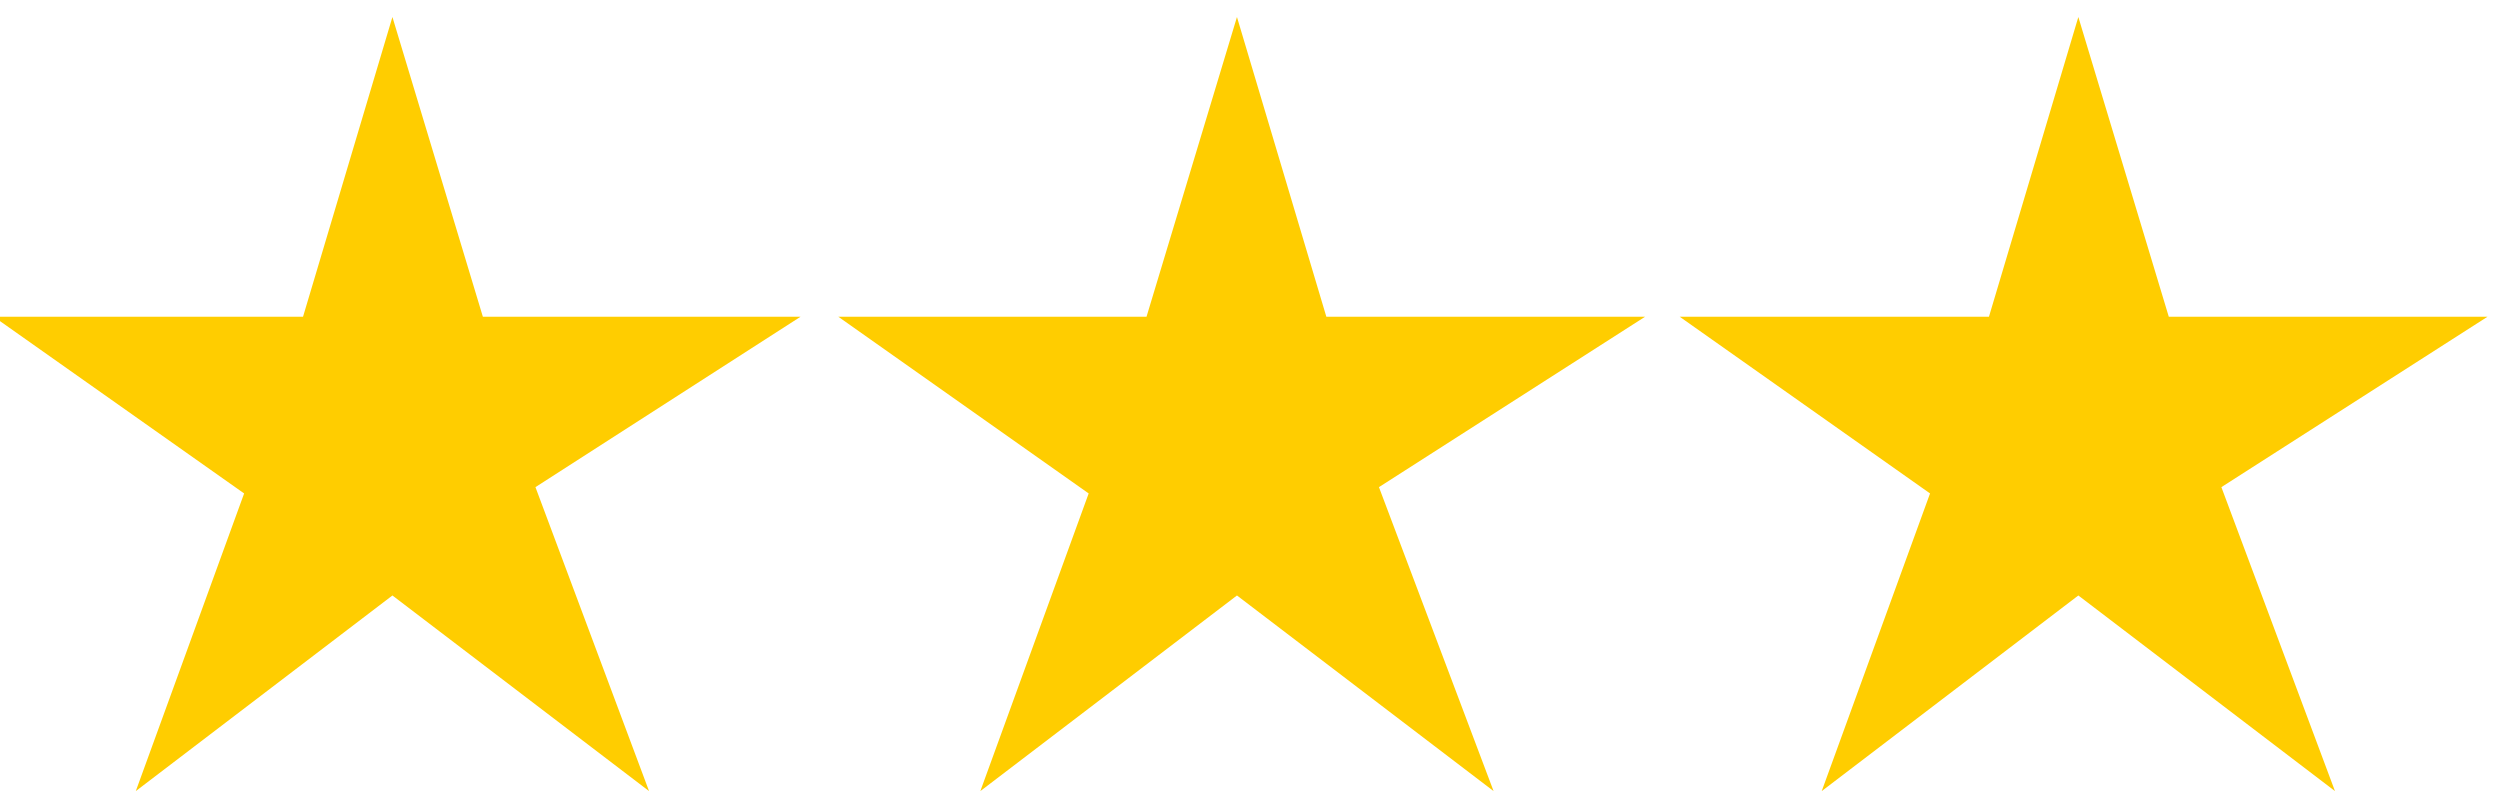 <?xml version="1.0" encoding="utf-8"?>
<!-- Generator: Adobe Illustrator 16.0.0, SVG Export Plug-In . SVG Version: 6.00 Build 0)  -->
<!DOCTYPE svg PUBLIC "-//W3C//DTD SVG 1.1//EN" "http://www.w3.org/Graphics/SVG/1.1/DTD/svg11.dtd">
<svg version="1.1" id="Layer_1" xmlns="http://www.w3.org/2000/svg" xmlns:xlink="http://www.w3.org/1999/xlink" x="0px" y="0px"
	 width="283px" height="90px" viewBox="157.14 375.445 283 90" enable-background="new 157.14 375.445 283 90" xml:space="preserve"
	>
<g id="_x35_s_sup" display="none">
	<polygon display="inline" fill="#FFCD00" points="257.875,467.496 286.925,445.352 315.975,467.496 303.116,433.089 
		333.118,413.802 297.164,413.802 286.925,379.871 276.805,413.802 241.803,413.802 270.138,433.684 	"/>
	<polygon display="inline" fill="#FFCD00" points="352.763,467.496 381.813,445.352 410.863,467.496 398.004,433.089 
		428.125,413.802 392.051,413.802 381.813,379.871 371.693,413.802 336.691,413.802 365.026,433.684 	"/>
	<polygon display="inline" fill="#FFCD00" points="162.512,467.496 191.561,445.352 220.73,467.496 207.753,433.089 
		237.874,413.802 201.8,413.802 191.561,379.871 181.442,413.802 146.439,413.802 174.894,433.684 	"/>
	<polygon display="inline" fill="#FFCD00" points="448.008,468.567 477.653,445.947 507.298,468.567 494.082,433.446 
		524.799,413.802 488.011,413.802 477.653,379.156 467.176,413.802 431.578,413.802 460.509,434.16 	"/>
	<polygon display="inline" fill="#FFCD00" points="67.742,467.496 96.792,445.352 125.842,467.496 112.985,433.089 142.987,413.802 
		106.912,413.802 96.792,379.871 86.673,413.802 51.67,413.802 80.006,433.684 	"/>
	<path display="inline" fill="#FFCD00" d="M500.868,403.325c11.311-5.596,23.812-5.477,35.36,0c0,0,8.69-24.406,8.69-25.121
		l-17.978,13.811l-7.262-16.311l-9.287,16.549l-17.62-13.929L500.868,403.325L500.868,403.325z"/>
</g>
<g id="_x35_s" display="none">
	<polygon display="inline" fill="#FFCD00" points="257.875,467.496 286.925,445.352 315.975,467.496 303.116,433.089 
		333.118,413.802 297.164,413.802 286.925,379.871 276.805,413.802 241.803,413.802 270.138,433.684 	"/>
	<polygon display="inline" fill="#FFCD00" points="352.763,467.496 381.813,445.352 410.863,467.496 398.004,433.089 
		428.125,413.802 392.051,413.802 381.813,379.871 371.693,413.802 336.691,413.802 365.026,433.684 	"/>
	<polygon display="inline" fill="#FFCD00" points="162.512,467.496 191.561,445.352 220.73,467.496 207.753,433.089 
		237.874,413.802 201.8,413.802 191.561,379.871 181.442,413.802 146.439,413.802 174.894,433.684 	"/>
	<polygon display="inline" fill="#FFCD00" points="448.008,468.567 477.653,445.947 507.298,468.567 494.082,433.446 
		524.799,413.802 488.011,413.802 477.653,379.156 467.176,413.802 431.578,413.802 460.509,434.16 	"/>
	<polygon display="inline" fill="#FFCD00" points="67.742,467.496 96.792,445.352 125.842,467.496 112.985,433.089 142.987,413.802 
		106.912,413.802 96.792,379.871 86.673,413.802 51.67,413.802 80.006,433.684 	"/>
</g>
<g id="_x34_s_sup" display="none">
	<polygon display="inline" fill="#FFCD00" points="210.253,467.496 239.303,445.352 268.353,467.496 255.494,433.089 
		285.496,413.802 249.541,413.802 239.303,379.871 229.183,413.802 194.181,413.802 222.516,433.684 	"/>
	<polygon display="inline" fill="#FFCD00" points="305.141,467.496 334.19,445.352 363.24,467.496 350.382,433.089 380.503,413.802 
		344.429,413.802 334.19,379.871 324.071,413.802 289.068,413.802 317.404,433.684 	"/>
	<polygon display="inline" fill="#FFCD00" points="114.889,467.496 143.939,445.352 173.108,467.496 160.13,433.089 
		190.251,413.802 154.178,413.802 143.939,379.871 133.819,413.802 98.817,413.802 127.271,433.684 	"/>
	<polygon display="inline" fill="#FFCD00" points="400.385,468.567 430.031,445.947 459.675,468.567 446.46,433.446 
		477.176,413.802 440.388,413.802 430.031,379.156 419.553,413.802 383.955,413.802 412.886,434.16 	"/>
	<path display="inline" fill="#FFCD00" d="M453.246,403.325c11.311-5.596,23.812-5.477,35.359,0c0,0,8.691-24.406,8.691-25.121
		l-17.978,13.811l-7.263-16.311l-9.286,16.549l-17.62-13.929L453.246,403.325L453.246,403.325z"/>
</g>
<g id="_x34_s" display="none">
	<polygon display="inline" fill="#FFCD00" points="315.737,468.567 344.786,446.423 373.836,468.567 360.978,434.16 
		391.099,414.873 355.025,414.873 344.786,380.942 334.666,414.873 299.664,414.873 327.999,434.875 	"/>
	<polygon display="inline" fill="#FFCD00" points="410.624,468.567 439.674,446.423 468.842,468.567 455.865,434.16 
		485.987,414.873 449.912,414.873 439.674,380.942 429.554,414.873 394.551,414.873 423.006,434.875 	"/>
	<polygon display="inline" fill="#FFCD00" points="124.89,468.567 153.94,446.423 182.99,468.567 170.131,434.16 200.133,414.873 
		164.178,414.873 153.94,380.942 143.82,414.873 108.818,414.873 137.153,434.875 	"/>
	<polygon display="inline" fill="#FFCD00" points="220.491,468.567 249.541,446.423 278.591,468.567 265.615,434.16 
		295.736,414.873 259.661,414.873 249.541,380.942 239.303,414.873 204.419,414.873 232.754,434.875 	"/>
</g>
<g id="_x33_s_sup" display="none">
	<polygon display="inline" fill="#FFCD00" points="161.44,467.496 190.49,445.352 219.539,467.496 206.681,433.089 236.684,413.802 
		200.729,413.802 190.49,379.871 180.37,413.802 145.367,413.802 173.702,433.684 	"/>
	<polygon display="inline" fill="#FFCD00" points="256.327,467.496 285.377,445.352 314.427,467.496 301.569,433.089 
		331.69,413.802 295.616,413.802 285.377,379.871 275.258,413.802 240.255,413.802 268.59,433.684 	"/>
	<polygon display="inline" fill="#FFCD00" points="351.573,468.567 381.217,445.947 410.863,468.567 397.647,433.446 
		428.364,413.802 391.575,413.802 381.217,379.156 370.74,413.802 335.143,413.802 364.073,434.16 	"/>
	<path display="inline" fill="#FFCD00" d="M404.433,403.325c11.311-5.596,23.812-5.477,35.36,0c0,0,8.69-24.406,8.69-25.121
		l-17.978,13.811l-7.262-16.311l-9.287,16.549l-17.62-13.929L404.433,403.325L404.433,403.325z"/>
</g>
<g id="_x33_s">
	<polygon fill="#FFCD00" points="363.359,464.996 392.408,442.852 421.458,464.996 408.6,430.589 438.721,411.302 402.648,411.302 
		392.408,377.371 382.288,411.302 347.286,411.302 375.621,431.303 	"/>
	<polygon fill="#FFCD00" points="172.512,464.996 201.562,442.852 230.612,464.996 217.753,430.589 247.756,411.302 
		211.801,411.302 201.562,377.371 191.442,411.302 156.44,411.302 184.775,431.303 	"/>
	<polygon fill="#FFCD00" points="268.115,464.996 297.164,442.852 326.213,464.996 313.237,430.589 343.358,411.302 
		307.283,411.302 297.164,377.371 286.925,411.302 252.041,411.302 280.377,431.303 	"/>
</g>
<g id="_x32_s_sup" display="none">
	<polygon display="inline" fill="#FFCD00" points="209.896,467.496 238.946,445.352 267.995,467.496 255.137,433.089 
		285.258,413.802 249.184,413.802 238.946,379.871 228.825,413.802 193.823,413.802 222.158,433.684 	"/>
	<polygon display="inline" fill="#FFCD00" points="305.141,468.567 334.785,445.947 364.43,468.567 351.215,433.446 
		381.932,413.802 345.143,413.802 334.785,379.156 324.309,413.802 288.711,413.802 317.641,434.16 	"/>
	<path display="inline" fill="#FFCD00" d="M358.001,403.325c11.311-5.596,23.812-5.477,35.359,0c0,0,8.691-24.406,8.691-25.121
		l-17.978,13.811l-7.263-16.311l-9.286,16.549l-17.62-13.929L358.001,403.325L358.001,403.325z"/>
</g>
<g id="_x32_s" display="none">
	<polygon display="inline" fill="#FFCD00" points="220.135,468.567 249.184,446.423 278.234,468.567 265.376,434.16 
		295.378,414.873 259.423,414.873 249.184,380.942 239.065,414.873 204.062,414.873 232.398,434.875 	"/>
	<polygon display="inline" fill="#FFCD00" points="315.737,468.567 344.786,446.423 373.836,468.567 360.859,434.16 390.98,414.873 
		354.906,414.873 344.786,380.942 334.547,414.873 299.664,414.873 327.999,434.875 	"/>
</g>
<g id="_x31_s_sup" display="none">
	<polygon display="inline" fill="#FFCD00" points="257.518,468.567 287.163,445.947 316.808,468.567 303.593,433.446 
		334.309,413.802 297.521,413.802 287.163,379.156 276.686,413.802 241.088,413.802 270.019,434.16 	"/>
	<path display="inline" fill="#FFCD00" d="M310.379,403.325c11.311-5.596,23.811-5.477,35.359,0c0,0,8.691-24.406,8.691-25.121
		l-17.978,13.811l-7.263-16.311l-9.286,16.549l-17.62-13.929L310.379,403.325L310.379,403.325z"/>
</g>
<g id="_x31_s" display="none">
	<polygon display="inline" fill="#FFCD00" points="267.757,468.567 296.807,446.423 325.856,468.567 312.998,434.16 343,414.873 
		307.045,414.873 296.807,380.942 286.687,414.873 251.685,414.873 280.02,434.875 	"/>
</g>
<g id="Swiss_Lodge" display="none">
	<rect x="132.509" y="373.323" display="inline" fill="#FFFFFF" width="330.856" height="95.245"/>
	<g display="inline">
		<polygon fill="#2D2A26" points="142.51,456.662 142.51,431.303 148.344,431.303 148.344,451.899 167.393,451.899 167.393,456.662 
					"/>
		<g>
			<g>
				<defs>
					<rect id="SVGID_1_" x="138.939" y="379.275" width="317.879" height="83.339"/>
				</defs>
				<clipPath id="SVGID_2_">
					<use xlink:href="#SVGID_1_"  overflow="visible"/>
				</clipPath>
				<path clip-path="url(#SVGID_2_)" fill="#2D2A26" d="M181.323,451.899h19.406v-16.072h-19.406V451.899z M175.489,437.256
					c0-2.381,0.477-3.929,1.31-4.763c0.834-0.833,2.5-1.19,5.001-1.19h18.691c2.381,0,4.048,0.357,5,1.19
					c0.834,0.834,1.31,2.382,1.31,4.763v13.334c0,2.381-0.476,3.929-1.31,4.763c-0.833,0.833-2.5,1.19-5,1.19h-18.691
					c-2.382,0-4.049-0.357-5.001-1.19c-0.833-0.834-1.31-2.382-1.31-4.763V437.256z"/>
			</g>
			<g>
				<defs>
					<rect id="SVGID_3_" x="138.939" y="379.275" width="317.879" height="83.339"/>
				</defs>
				<clipPath id="SVGID_4_">
					<use xlink:href="#SVGID_3_"  overflow="visible"/>
				</clipPath>
				<path clip-path="url(#SVGID_4_)" fill="#2D2A26" d="M225.016,451.899h7.62c3.929,0,6.667-0.595,8.333-1.667
					c1.905-1.19,2.738-3.333,2.738-6.429c0-5.238-2.738-7.857-8.333-7.857h-10.358V451.899z M219.063,456.662v-25.359h16.312
					c4.643,0,8.215,1.071,10.715,3.334c2.5,2.143,3.69,5.238,3.69,9.167c0,2.5-0.596,4.763-1.667,6.905
					c-1.19,2.144-2.977,3.69-5.238,4.644c-2.023,0.833-5,1.31-9.048,1.31H219.063z"/>
			</g>
			<g>
				<defs>
					<rect id="SVGID_5_" x="138.939" y="379.275" width="317.879" height="83.339"/>
				</defs>
				<clipPath id="SVGID_6_">
					<use xlink:href="#SVGID_5_"  overflow="visible"/>
				</clipPath>
				<path clip-path="url(#SVGID_6_)" fill="#2D2A26" d="M284.425,435.827h-18.454v16.072h18.454v-5.596h-9.644v-4.286h15.358v8.691
					c0,2.381-0.477,3.929-1.31,4.763c-0.834,0.833-2.501,1.19-5.001,1.19h-17.501c-2.381,0-4.048-0.357-5-1.19
					c-0.834-0.834-1.31-2.382-1.31-4.763v-13.453c0-2.381,0.476-3.929,1.31-4.763c0.833-0.833,2.5-1.19,5-1.19h17.501
					c2.382,0,3.929,0.357,4.882,1.19c0.952,0.834,1.429,2.263,1.429,4.524v0.596l-5.715,1.071V435.827L284.425,435.827z"/>
			</g>
		</g>
		<polygon fill="#2D2A26" points="302.64,456.662 302.64,431.303 328.476,431.303 328.476,435.589 308.474,435.589 308.474,441.304 
			320.142,441.304 320.142,445.59 308.474,445.59 308.474,451.899 328.832,451.899 328.832,456.662 		"/>
		<g>
			<g>
				<defs>
					<rect id="SVGID_7_" x="138.939" y="379.275" width="317.879" height="83.339"/>
				</defs>
				<clipPath id="SVGID_8_">
					<use xlink:href="#SVGID_7_"  overflow="visible"/>
				</clipPath>
				<path clip-path="url(#SVGID_8_)" fill="#2D2A26" d="M164.297,393.324h-18.572v6.072h17.62c2.738,0,4.524,0.476,5.596,1.31
					c0.952,0.953,1.548,2.738,1.548,5.357v3.929c0,2.62-0.477,4.405-1.548,5.358c-0.952,0.952-2.857,1.31-5.596,1.31h-17.501
					c-2.738,0-4.524-0.477-5.596-1.31c-0.953-0.953-1.548-2.738-1.548-5.358v-0.714l5.834-1.19v3.333h20.001v-6.429h-17.62
					c-2.738,0-4.524-0.477-5.477-1.429c-0.952-0.953-1.429-2.738-1.429-5.357v-3.096c0-2.619,0.477-4.405,1.429-5.357
					c0.952-0.953,2.857-1.429,5.477-1.429h16.191c2.619,0,4.405,0.476,5.477,1.31s1.548,2.5,1.548,4.881v0.595l-5.834,1.31V393.324
					L164.297,393.324z"/>
			</g>
		</g>
		<polygon fill="#2D2A26" points="190.014,416.659 179.06,388.324 185.847,388.324 192.99,407.253 200.49,388.324 205.134,388.324 
			212.753,407.253 219.658,388.324 225.492,388.324 214.539,416.659 210.134,416.659 202.396,397.015 194.537,416.659 		"/>
		<rect x="234.779" y="388.324" fill="#2D2A26" width="6.548" height="28.216"/>
		<g>
			<g>
				<defs>
					<rect id="SVGID_9_" x="138.939" y="379.275" width="317.879" height="83.339"/>
				</defs>
				<clipPath id="SVGID_10_">
					<use xlink:href="#SVGID_9_"  overflow="visible"/>
				</clipPath>
				<path clip-path="url(#SVGID_10_)" fill="#2D2A26" d="M280.258,393.324h-18.573v6.072h17.621c2.738,0,4.523,0.476,5.595,1.31
					c0.953,0.953,1.548,2.738,1.548,5.357v3.929c0,2.62-0.476,4.405-1.548,5.358c-0.952,0.952-2.856,1.31-5.595,1.31h-17.383
					c-2.738,0-4.523-0.477-5.596-1.31c-0.952-0.953-1.548-2.738-1.548-5.358v-0.714l5.834-1.19v3.333h20.002v-6.429h-17.502
					c-2.738,0-4.523-0.477-5.477-1.429c-0.952-0.953-1.429-2.738-1.429-5.357v-3.096c0-2.619,0.477-4.405,1.429-5.357
					c0.953-0.953,2.857-1.429,5.477-1.429h16.073c2.619,0,4.404,0.476,5.477,1.31c1.071,0.833,1.548,2.5,1.548,4.881v0.595
					l-5.834,1.31v-3.095H280.258z"/>
			</g>
			<g>
				<defs>
					<rect id="SVGID_11_" x="138.939" y="379.275" width="317.879" height="83.339"/>
				</defs>
				<clipPath id="SVGID_12_">
					<use xlink:href="#SVGID_11_"  overflow="visible"/>
				</clipPath>
				<path clip-path="url(#SVGID_12_)" fill="#2D2A26" d="M324.546,393.324h-18.572v6.072h17.62c2.738,0,4.524,0.476,5.596,1.31
					c0.952,0.953,1.548,2.738,1.548,5.357v3.929c0,2.62-0.477,4.405-1.548,5.358c-0.952,0.952-2.857,1.31-5.596,1.31h-17.501
					c-2.738,0-4.524-0.477-5.596-1.31c-0.952-0.953-1.548-2.738-1.548-5.358v-0.714l5.834-1.19v3.333h20.001v-6.429h-17.62
					c-2.738,0-4.524-0.477-5.477-1.429c-0.952-0.953-1.429-2.738-1.429-5.357v-3.096c0-2.619,0.477-4.405,1.429-5.357
					c0.952-0.953,2.857-1.429,5.477-1.429h16.072c2.619,0,4.405,0.476,5.477,1.31c1.072,0.833,1.548,2.5,1.548,4.881v0.595
					l-5.833,1.31v-3.095H324.546z"/>
			</g>
		</g>
		<rect x="373.479" y="379.275" fill="#FFD200" width="83.339" height="83.339"/>
		<polygon fill="#FFFFFF" points="415.386,391.419 452.531,409.516 449.912,415.468 415.386,398.682 380.86,415.468 
			378.121,409.516 		"/>
		<polygon fill="none" stroke="#000000" stroke-width="0.282" stroke-miterlimit="10" points="415.386,391.419 452.531,409.516 
			449.912,415.468 415.386,398.682 380.86,415.468 378.121,409.516 		"/>
		<g>
			<g>
				<defs>
					<rect id="SVGID_13_" x="138.939" y="379.275" width="317.879" height="83.339"/>
				</defs>
				<clipPath id="SVGID_14_">
					<use xlink:href="#SVGID_13_"  overflow="visible"/>
				</clipPath>
				<path clip-path="url(#SVGID_14_)" fill="#FFFFFF" d="M420.03,416.897c2.977-2.381,6.072-4.524,10.715-5.357
					c0.596,0,1.19,0.357,1.19,0.953c-0.833,3.333-3.571,5.119-5.238,7.62c4.167,0.238,8.572,0.595,11.072,2.619
					c0.119,0.953,0.596,1.311-0.238,2.144c-2.857,1.19-7.144,1.667-10.953,1.429c3.69,2.619,7.382,5,8.453,10.119
					c-3.929,2.263-9.048-0.237-11.43-2.262c1.548,3.929,3.572,7.857,2.738,12.263c-4.523-0.952-6.071-4.881-7.619-8.81
					c-0.477,5.119-0.596,6.31-1.19,8.929c-0.477,0-0.596-0.357-1.19-0.595c-2.263-2.501-1.548-5.001-2.501-7.144
					c-1.785,2.857-2.262,7.381-3.81,11.311c-0.476-0.119-0.595,0-1.071-0.477c-2.262-2.263-2.5-5.238-2.143-9.049
					c0.237-1.785,1.31-3.214,0.952-4.404c-2.144,2.5-5.357,4.523-8.096,5.596c-1.905-4.405,2.977-7.144,4.881-9.763
					c-2.619,0.119-7.857,2.023-10.953,0.476c1.31-5.596,8.215-6.905,13.216-8.571c-0.834-0.953-2.738-2.024-4.049-2.739
					c-2.5-1.905-5.119-4.405-5.238-5.596c-0.119-1.786,2.263-1.429,3.453-1.19c2.023,0.357,2.023,0.714,5.119,2.024
					c0.833,0.476,2.262,1.19,3.215,1.429c-0.834-2.024-2.619-4.167-1.905-6.905c3.453-0.595,5.001,2.5,6.548,4.643
					c1.31-3.095,0.715-6.786,2.382-9.762C420.03,406.896,420.743,412.135,420.03,416.897"/>
			</g>
			<g>
				<defs>
					<rect id="SVGID_15_" x="138.939" y="379.275" width="317.879" height="83.339"/>
				</defs>
				<clipPath id="SVGID_16_">
					<use xlink:href="#SVGID_15_"  overflow="visible"/>
				</clipPath>
				<path clip-path="url(#SVGID_16_)" fill="none" stroke="#000000" stroke-width="0.282" stroke-miterlimit="10" d="
					M420.03,416.897c2.977-2.381,6.072-4.524,10.715-5.357c0.596,0,1.19,0.357,1.19,0.953c-0.833,3.333-3.571,5.119-5.238,7.62
					c4.167,0.238,8.572,0.595,11.072,2.619c0.119,0.953,0.596,1.311-0.238,2.144c-2.857,1.19-7.144,1.667-10.953,1.429
					c3.69,2.619,7.382,5,8.453,10.119c-3.929,2.263-9.048-0.237-11.43-2.262c1.548,3.929,3.572,7.857,2.738,12.263
					c-4.523-0.952-6.071-4.881-7.619-8.81c-0.477,5.119-0.596,6.31-1.19,8.929c-0.477,0-0.596-0.357-1.19-0.595
					c-2.263-2.501-1.548-5.001-2.501-7.144c-1.785,2.857-2.262,7.381-3.81,11.311c-0.476-0.119-0.595,0-1.071-0.477
					c-2.262-2.263-2.5-5.238-2.143-9.049c0.237-1.785,1.31-3.214,0.952-4.404c-2.144,2.5-5.357,4.523-8.096,5.596
					c-1.905-4.405,2.977-7.144,4.881-9.763c-2.619,0.119-7.857,2.023-10.953,0.476c1.31-5.596,8.215-6.905,13.216-8.571
					c-0.834-0.953-2.738-2.024-4.049-2.739c-2.5-1.905-5.119-4.405-5.238-5.596c-0.119-1.786,2.263-1.429,3.453-1.19
					c2.023,0.357,2.023,0.714,5.119,2.024c0.833,0.476,2.262,1.19,3.215,1.429c-0.834-2.024-2.619-4.167-1.905-6.905
					c3.453-0.595,5.001,2.5,6.548,4.643c1.31-3.095,0.715-6.786,2.382-9.762C420.03,406.896,420.743,412.135,420.03,416.897z"/>
			</g>
			<g>
				<defs>
					<rect id="SVGID_17_" x="138.939" y="379.275" width="317.879" height="83.339"/>
				</defs>
				<clipPath id="SVGID_18_">
					<use xlink:href="#SVGID_17_"  overflow="visible"/>
				</clipPath>
				<path clip-path="url(#SVGID_18_)" fill="none" stroke="#000000" stroke-width="0.282" stroke-miterlimit="10" d="
					M415.743,423.684c-5.357-2.262-3.69,5.357,0.238,1.904"/>
			</g>
			<g>
				<defs>
					<rect id="SVGID_19_" x="138.939" y="379.275" width="317.879" height="83.339"/>
				</defs>
				<clipPath id="SVGID_20_">
					<use xlink:href="#SVGID_19_"  overflow="visible"/>
				</clipPath>
				<path clip-path="url(#SVGID_20_)" fill="none" stroke="#000000" stroke-width="0.282" stroke-miterlimit="10" d="
					M414.076,431.66c1.19-0.833,1.548-2.024,1.19-3.929"/>
			</g>
			<g>
				<defs>
					<rect id="SVGID_21_" x="138.939" y="379.275" width="317.879" height="83.339"/>
				</defs>
				<clipPath id="SVGID_22_">
					<use xlink:href="#SVGID_21_"  overflow="visible"/>
				</clipPath>
				<path clip-path="url(#SVGID_22_)" fill="none" stroke="#000000" stroke-width="0.282" stroke-miterlimit="10" d="
					M415.267,427.731c-3.095-2.977-4.762,3.929-1.19,3.929"/>
			</g>
			<g>
				<defs>
					<rect id="SVGID_23_" x="138.939" y="379.275" width="317.879" height="83.339"/>
				</defs>
				<clipPath id="SVGID_24_">
					<use xlink:href="#SVGID_23_"  overflow="visible"/>
				</clipPath>
				<path clip-path="url(#SVGID_24_)" fill="none" stroke="#000000" stroke-width="0.282" stroke-miterlimit="10" d="
					M420.387,423.445c-4.286-2.5-5.12,4.167-1.905,4.167"/>
			</g>
			<g>
				<defs>
					<rect id="SVGID_25_" x="138.939" y="379.275" width="317.879" height="83.339"/>
				</defs>
				<clipPath id="SVGID_26_">
					<use xlink:href="#SVGID_25_"  overflow="visible"/>
				</clipPath>
				<path clip-path="url(#SVGID_26_)" fill="none" stroke="#000000" stroke-width="0.282" stroke-miterlimit="10" d="
					M418.482,427.612c1.667,0,2.5-2.024,1.905-4.167"/>
			</g>
			<g>
				<defs>
					<rect id="SVGID_27_" x="138.939" y="379.275" width="317.879" height="83.339"/>
				</defs>
				<clipPath id="SVGID_28_">
					<use xlink:href="#SVGID_27_"  overflow="visible"/>
				</clipPath>
				<path clip-path="url(#SVGID_28_)" fill="none" stroke="#000000" stroke-width="0.282" stroke-miterlimit="10" d="
					M418.005,432.137c0.953-0.715,1.191-1.667,0.953-3.215"/>
			</g>
			<g>
				<defs>
					<rect id="SVGID_29_" x="138.939" y="379.275" width="317.879" height="83.339"/>
				</defs>
				<clipPath id="SVGID_30_">
					<use xlink:href="#SVGID_29_"  overflow="visible"/>
				</clipPath>
				<path clip-path="url(#SVGID_30_)" fill="none" stroke="#000000" stroke-width="0.282" stroke-miterlimit="10" d="
					M418.958,428.922c-2.382-2.381-3.81,3.215-0.953,3.215"/>
			</g>
		</g>
	</g>
</g>
<g id="Int" display="none">
	<g display="inline">
		<rect x="-0.238" y="373.323" fill="#FFFFFF" width="595.28" height="95.245"/>
	</g>
	<g display="inline">
		<rect x="493.011" y="379.156" fill="#FFD200" width="83.339" height="83.34"/>
		<polygon fill="#FFFFFF" points="534.562,387.252 572.183,405.587 569.564,411.54 534.562,394.634 499.678,411.54 497.059,405.587 
					"/>
		<polygon fill="none" stroke="#2D2A26" stroke-width="0.31" points="534.562,387.252 572.183,405.587 569.564,411.54 
			534.562,394.634 499.678,411.54 497.059,405.587 		"/>
		<g>
			<g>
				<defs>
					<rect id="SVGID_31_" x="18.573" y="379.156" width="557.777" height="83.34"/>
				</defs>
				<clipPath id="SVGID_32_">
					<use xlink:href="#SVGID_31_"  overflow="visible"/>
				</clipPath>
				<path clip-path="url(#SVGID_32_)" fill="#FFFFFF" d="M557.778,430.827c0,12.977-10.358,23.454-23.216,23.454
					c-12.858,0-23.216-10.478-23.216-23.454c0-12.978,10.357-23.455,23.216-23.455C547.419,407.373,557.778,417.85,557.778,430.827"
					/>
			</g>
			<g>
				<defs>
					<rect id="SVGID_33_" x="18.573" y="379.156" width="557.777" height="83.34"/>
				</defs>
				<clipPath id="SVGID_34_">
					<use xlink:href="#SVGID_33_"  overflow="visible"/>
				</clipPath>
				<path clip-path="url(#SVGID_34_)" fill="none" stroke="#2D2A26" stroke-width="0.31" d="M534.562,453.805
					c0,0,8.334-7.024,8.334-23.216c0-16.073-8.334-23.216-8.334-23.216s16.43,5.596,16.43,23.216
					C550.991,448.686,534.562,453.805,534.562,453.805z M534.681,453.805c0,0-8.334-7.024-8.334-23.216
					c0-16.073,8.334-23.216,8.334-23.216s-16.43,5.596-16.43,23.216C518.132,448.686,534.681,453.805,534.681,453.805z
					 M514.917,442.852h39.526 M514.798,418.564h39.884 M511.465,430.589h46.432 M534.681,454.281v-46.909 M557.778,430.589
					c0,12.857-10.358,23.216-23.216,23.216c-12.858,0-23.216-10.358-23.216-23.216c0-12.858,10.357-23.216,23.216-23.216
					C547.419,407.373,557.778,417.73,557.778,430.589z"/>
			</g>
		</g>
		<rect x="18.573" y="387.371" fill="#2D2A26" width="5.715" height="24.645"/>
		<g>
			<g>
				<defs>
					<rect id="SVGID_35_" x="18.573" y="379.156" width="557.777" height="83.34"/>
				</defs>
				<clipPath id="SVGID_36_">
					<use xlink:href="#SVGID_35_"  overflow="visible"/>
				</clipPath>
				<path clip-path="url(#SVGID_36_)" fill="#2D2A26" d="M36.907,387.371h3.929l17.382,14.525c0.953,0.833,1.905,1.667,2.857,2.738
					c-0.119-2.024-0.238-3.453-0.238-4.286v-12.977h5.12v24.645h-3.929l-18.216-15.12c-0.715-0.595-1.429-1.19-2.024-2.024
					c0.238,1.905,0.238,3.215,0.238,3.929v13.334h-5.119V387.371z"/>
			</g>
		</g>
		<polygon fill="#2D2A26" points="90.006,412.135 84.173,412.135 84.173,391.776 72.863,391.776 72.863,387.371 101.317,387.371 
			101.317,391.776 90.006,391.776 		"/>
		<polygon fill="#2D2A26" points="108.341,387.371 133.699,387.371 133.699,391.657 114.175,391.657 114.175,397.134 
			125.485,397.134 125.485,401.301 114.175,401.301 114.175,407.492 133.938,407.492 133.938,412.135 108.341,412.135 		"/>
		<g>
			<g>
				<defs>
					<rect id="SVGID_37_" x="18.573" y="379.156" width="557.777" height="83.34"/>
				</defs>
				<clipPath id="SVGID_38_">
					<use xlink:href="#SVGID_37_"  overflow="visible"/>
				</clipPath>
				<path clip-path="url(#SVGID_38_)" fill="#2D2A26" d="M150.13,391.657v6.905h12.977c1.786,0,2.619-0.357,2.619-1.905v-2.977
					c0-1.667-0.833-1.905-2.619-1.905H150.13V391.657z M144.534,387.371h21.191c3.81,0,5.596,1.31,5.596,4.762v5.834
					c0,3.453-1.786,4.762-5.596,4.762h-3.214l11.429,9.286h-8.215l-10.001-9.286h-5.477v9.286h-5.595v-24.645H144.534z"/>
			</g>
			<g>
				<defs>
					<rect id="SVGID_39_" x="18.573" y="379.156" width="557.777" height="83.34"/>
				</defs>
				<clipPath id="SVGID_40_">
					<use xlink:href="#SVGID_39_"  overflow="visible"/>
				</clipPath>
				<path clip-path="url(#SVGID_40_)" fill="#2D2A26" d="M182.87,387.371h3.929l17.382,14.525c0.953,0.833,1.905,1.667,2.857,2.738
					c-0.119-2.024-0.238-3.453-0.238-4.286v-12.977h5.12v24.645h-3.93l-18.096-15.239c-0.715-0.595-1.429-1.191-2.024-2.024
					c0.238,1.905,0.238,3.214,0.238,3.929v13.334h-5.119v-24.645H182.87z"/>
			</g>
		</g>
		<path fill="#2D2A26" d="M241.565,402.253l-5.357-10.001l-5.477,10.001H241.565z M233.707,387.371h5.596l14.167,24.645h-6.429
			l-2.977-5.357h-15.596l-2.857,5.357h-5.715L233.707,387.371z"/>
		<polygon fill="#2D2A26" points="269.543,412.135 263.828,412.135 263.828,391.776 252.399,391.776 252.399,387.371 
			280.853,387.371 280.853,391.776 269.543,391.776 		"/>
		<rect x="287.996" y="387.371" fill="#2D2A26" width="5.715" height="24.645"/>
		<g>
			<g>
				<defs>
					<rect id="SVGID_41_" x="18.573" y="379.156" width="557.777" height="83.34"/>
				</defs>
				<clipPath id="SVGID_42_">
					<use xlink:href="#SVGID_41_"  overflow="visible"/>
				</clipPath>
				<path clip-path="url(#SVGID_42_)" fill="#2D2A26" d="M330.499,391.776h-18.93v15.596h18.93V391.776z M311.927,387.371h18.215
					c4.644,0,6.072,1.191,6.072,5.834v12.977c0,4.643-1.429,5.833-6.072,5.833h-18.215c-4.644,0-6.072-1.19-6.072-5.833v-12.977
					C305.736,388.562,307.283,387.371,311.927,387.371"/>
			</g>
			<g>
				<defs>
					<rect id="SVGID_43_" x="18.573" y="379.156" width="557.777" height="83.34"/>
				</defs>
				<clipPath id="SVGID_44_">
					<use xlink:href="#SVGID_43_"  overflow="visible"/>
				</clipPath>
				<path clip-path="url(#SVGID_44_)" fill="#2D2A26" d="M348.239,387.371h3.929l17.383,14.525c0.952,0.833,1.904,1.667,2.857,2.738
					c-0.119-2.024-0.238-3.453-0.238-4.286v-12.977h5.119v24.645h-3.929l-18.097-15.239c-0.714-0.595-1.429-1.191-2.024-2.024
					c0.238,1.905,0.238,3.214,0.238,3.929v13.334h-5.119v-24.645H348.239z"/>
			</g>
		</g>
		<path fill="#2D2A26" d="M407.052,402.253l-5.357-10.001l-5.477,10.001H407.052z M399.195,387.371h5.596l14.168,24.645h-6.43
			l-2.976-5.357h-15.597l-2.857,5.357h-5.715L399.195,387.371z"/>
		<polygon fill="#2D2A26" points="426.816,387.371 432.531,387.371 432.531,407.492 451.103,407.492 451.103,412.135 
			426.816,412.135 		"/>
		<g>
			<g>
				<defs>
					<rect id="SVGID_45_" x="18.573" y="379.156" width="557.777" height="83.34"/>
				</defs>
				<clipPath id="SVGID_46_">
					<use xlink:href="#SVGID_45_"  overflow="visible"/>
				</clipPath>
				<path clip-path="url(#SVGID_46_)" fill="#2D2A26" d="M24.287,432.731v15.597h15.478v-5.357l5.715,1.19v2.977
					c0,4.643-1.429,5.833-6.072,5.833H24.645c-4.644,0-6.072-1.19-6.072-5.833V434.16c0-4.643,1.429-5.834,6.072-5.834h14.763
					c4.644,0,6.072,1.191,6.072,5.834v2.381l-5.715,0.953v-4.644H24.287V432.731z"/>
			</g>
		</g>
		<polygon fill="#2D2A26" points="57.385,428.326 63.1,428.326 63.1,437.97 81.077,437.97 81.077,428.326 86.911,428.326 
			86.911,453.09 81.077,453.09 81.077,442.375 63.1,442.375 63.1,453.09 57.385,453.09 		"/>
		<path fill="#2D2A26" d="M116.675,443.209l-5.357-10.001l-5.477,10.001H116.675z M108.698,428.326h5.596l14.167,24.764h-6.429
			l-2.977-5.357h-15.715l-2.857,5.357h-5.715L108.698,428.326z"/>
		<rect x="136.439" y="428.326" fill="#2D2A26" width="5.714" height="24.645"/>
		<g>
			<g>
				<defs>
					<rect id="SVGID_47_" x="18.573" y="379.156" width="557.777" height="83.34"/>
				</defs>
				<clipPath id="SVGID_48_">
					<use xlink:href="#SVGID_47_"  overflow="visible"/>
				</clipPath>
				<path clip-path="url(#SVGID_48_)" fill="#2D2A26" d="M154.654,428.326h3.929l17.383,14.525c0.952,0.833,1.904,1.667,2.857,2.619
					c-0.119-2.024-0.238-3.453-0.238-4.286v-12.858h5.119v24.764h-3.929l-18.097-15.239c-0.714-0.595-1.429-1.19-2.023-2.023
					c0.237,1.905,0.237,3.215,0.237,3.929v13.334h-5.119v-24.764H154.654z"/>
			</g>
		</g>
		<polygon fill="#2D2A26" points="214.896,428.326 220.611,428.326 220.611,437.97 238.588,437.97 238.588,428.326 244.303,428.326 
			244.303,453.09 238.588,453.09 238.588,442.375 220.611,442.375 220.611,453.09 214.896,453.09 		"/>
		<g>
			<g>
				<defs>
					<rect id="SVGID_49_" x="18.573" y="379.156" width="557.777" height="83.34"/>
				</defs>
				<clipPath id="SVGID_50_">
					<use xlink:href="#SVGID_49_"  overflow="visible"/>
				</clipPath>
				<path clip-path="url(#SVGID_50_)" fill="#2D2A26" d="M281.091,432.731h-18.93v15.597h18.93V432.731z M262.519,428.326h18.216
					c4.643,0,6.071,1.191,6.071,5.834v12.978c0,4.643-1.429,5.833-6.071,5.833h-18.216c-4.644,0-6.072-1.19-6.072-5.833V434.16
					C256.447,429.518,257.875,428.326,262.519,428.326"/>
			</g>
		</g>
		<polygon fill="#2D2A26" points="310.498,453.09 304.664,453.09 304.664,432.731 293.354,432.731 293.354,428.326 321.808,428.326 
			321.808,432.731 310.498,432.731 		"/>
		<polygon fill="#2D2A26" points="328.832,428.326 354.192,428.326 354.192,432.612 334.666,432.612 334.666,438.089 
			345.977,438.089 345.977,442.256 334.666,442.256 334.666,448.447 354.43,448.447 354.43,453.09 328.832,453.09 		"/>
		<polygon fill="#2D2A26" points="365.026,428.326 370.74,428.326 370.74,448.447 389.313,448.447 389.313,453.09 365.026,453.09 		
			"/>
	</g>
</g>
</svg>
